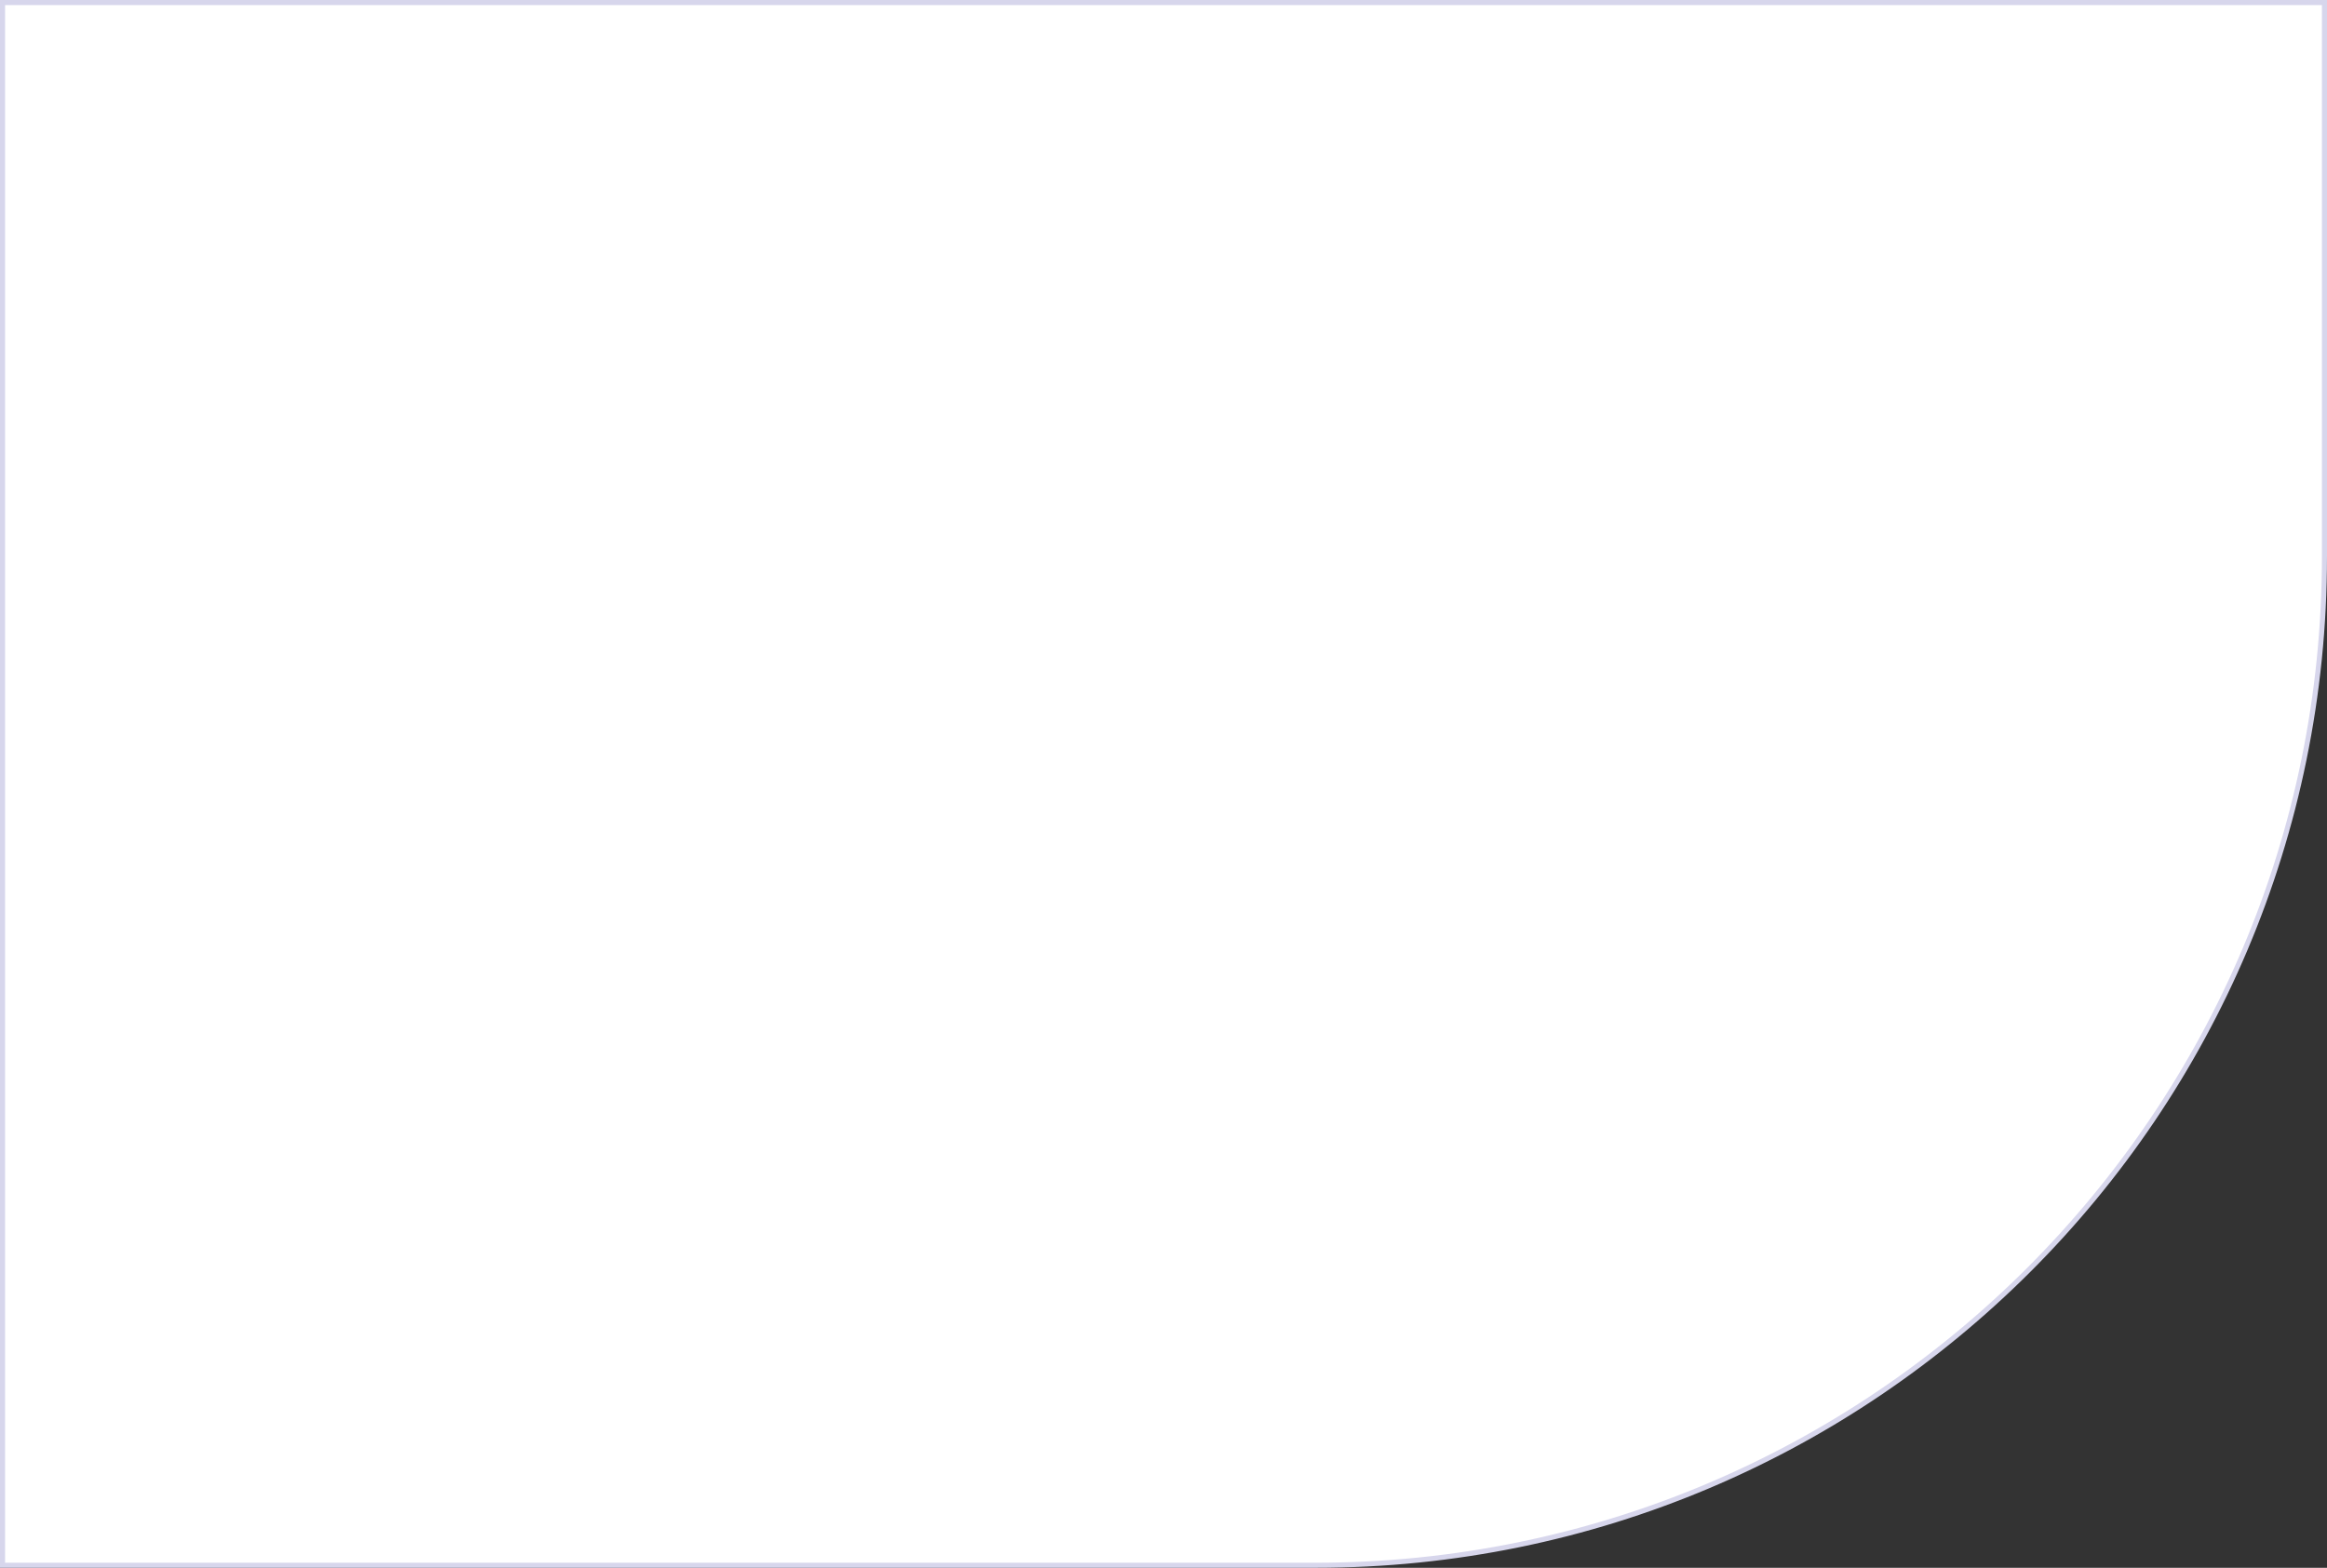 <?xml version="1.0" encoding="UTF-8"?> <svg xmlns="http://www.w3.org/2000/svg" width="460" height="310" viewBox="0 0 460 310" fill="none"><rect x="0" y="0" width="460" height="310" fill="#333333" stroke="none"/> <path d="M0.5 0.5H459.5V110C459.5 220.181 370.181 309.5 260 309.5H0.5V0.5Z" fill="white" stroke="#D7D6EC"></path> </svg> 